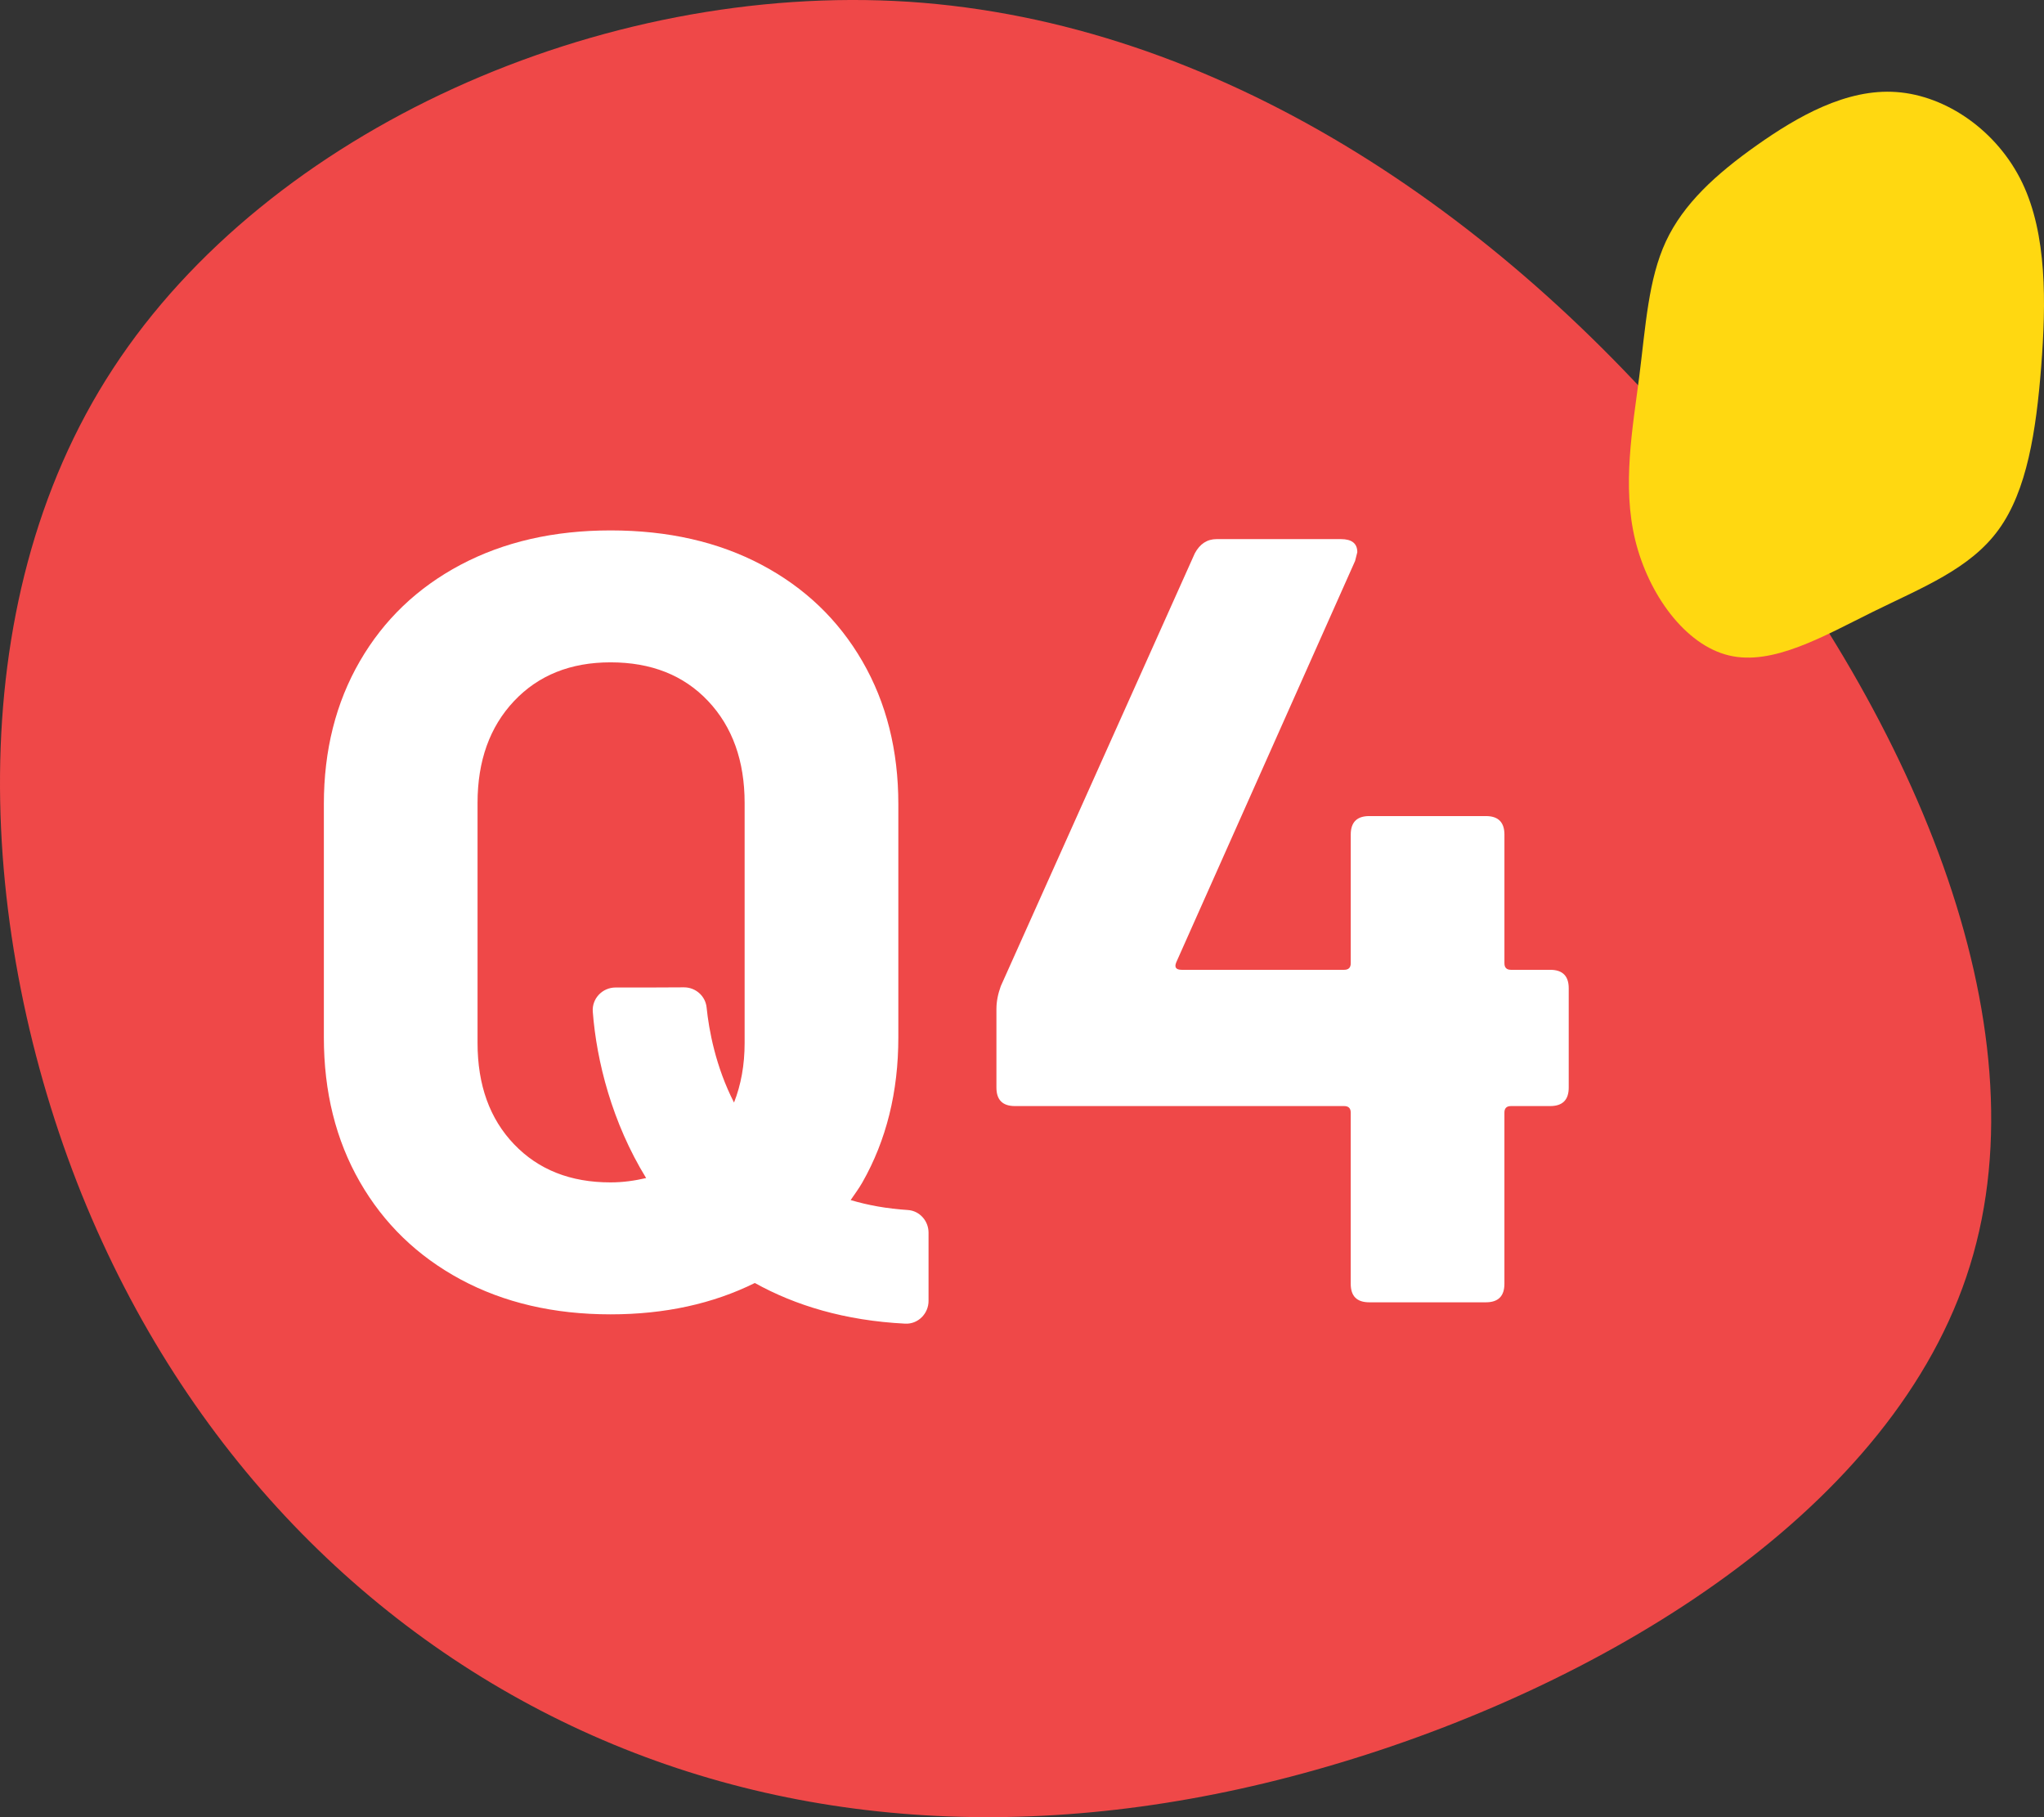 <?xml version="1.0" encoding="utf-8"?>
<!-- Generator: Adobe Illustrator 25.2.1, SVG Export Plug-In . SVG Version: 6.00 Build 0)  -->
<svg version="1.1" id="レイヤー_1" xmlns="http://www.w3.org/2000/svg" xmlns:xlink="http://www.w3.org/1999/xlink" x="0px"
	 y="0px" viewBox="0 0 90 80" style="enable-background:new 0 0 90 80;" xml:space="preserve">
<rect x="0" y="0" width="90" height="80" fill="#333333" stroke="none"/>
<style type="text/css">
	.st0{fill:#EF4848;}
	.st1{fill:#FFD811;}
	.st2{fill:#FFFFFF;}
</style>
<path class="st0" d="M75.043,20.263c9.133,11.019,15.012,24.76,11.698,35.451c-3.294,10.672-15.82,18.314-27.715,21.884
	c-11.895,3.589-23.198,3.126-32.943-1.197C16.337,72.079,8.171,63.897,3.594,52.569C-0.962,41.221-1.89,26.728,4.975,16.23
	C11.84,5.713,26.477-0.791,40.009,0.077C53.521,0.965,65.909,9.244,75.043,20.263z"/>
<path class="st1" d="M88.001,23.317c-1.247,1.725-3.35,2.542-5.525,3.613c-2.171,1.071-4.419,2.391-6.349,1.925
	c-1.934-0.46-3.55-2.704-4.128-5.089c-0.578-2.38-0.114-4.906,0.178-7.177c0.287-2.272,0.401-4.294,1.174-5.96
	c0.774-1.66,2.207-2.964,4.005-4.235c1.793-1.266,3.951-2.504,6.149-2.342c2.198,0.157,4.438,1.709,5.534,3.986
	c1.097,2.282,1.056,5.295,0.837,8.113C89.653,18.969,89.253,21.597,88.001,23.317z"/>
<g>
	<path class="st2" d="M68.258,42.695H66.53c-0.192,0-0.288-0.096-0.288-0.289v-5.663c0-0.544-0.272-0.816-0.815-0.816H60.29
		c-0.544,0-0.815,0.272-0.815,0.816v5.663c0,0.193-0.097,0.289-0.288,0.289h-7.152c-0.257,0-0.336-0.112-0.24-0.336l7.872-17.665
		l0.097-0.384c0-0.384-0.24-0.576-0.721-0.576H53.57c-0.416,0-0.736,0.208-0.96,0.624l-8.544,19.056
		c-0.128,0.353-0.192,0.688-0.192,1.008v3.456c0,0.545,0.271,0.816,0.816,0.816h14.496c0.191,0,0.288,0.096,0.288,0.287v7.537
		c0,0.544,0.271,0.815,0.815,0.815h5.137c0.543,0,0.815-0.271,0.815-0.815v-7.537c0-0.191,0.096-0.287,0.288-0.287h1.728
		c0.544,0,0.816-0.271,0.816-0.816v-4.368C69.074,42.967,68.802,42.695,68.258,42.695z"/>
	<path class="st2" d="M39.974,53.27c-0.935-0.06-1.769-0.214-2.519-0.438c0.175-0.256,0.359-0.502,0.516-0.777
		c1.056-1.855,1.584-3.984,1.584-6.384V35.399c0-2.368-0.528-4.464-1.584-6.288c-1.056-1.824-2.536-3.24-4.44-4.248
		c-1.904-1.008-4.12-1.512-6.647-1.512c-2.496,0-4.696,0.504-6.601,1.512c-1.903,1.008-3.384,2.424-4.439,4.248
		c-1.056,1.824-1.584,3.92-1.584,6.288v10.272c0,2.399,0.528,4.521,1.584,6.36s2.536,3.271,4.439,4.296
		c1.904,1.023,4.104,1.536,6.601,1.536c2.402,0,4.513-0.47,6.352-1.38c1.783,0.989,3.958,1.655,6.622,1.79
		c0.562,0.028,1.027-0.438,1.027-1.001v-3.008C40.884,53.747,40.49,53.303,39.974,53.27z M22.635,50.375
		c-1.072-1.119-1.608-2.607-1.608-4.464v-10.56c0-1.855,0.536-3.352,1.608-4.488c1.071-1.135,2.487-1.704,4.248-1.704
		c1.792,0,3.224,0.568,4.296,1.704c1.071,1.136,1.608,2.633,1.608,4.488v10.56c0,0.981-0.162,1.853-0.467,2.628
		c-0.811-1.582-1.106-3.191-1.207-4.185c-0.051-0.508-0.487-0.889-0.998-0.887l-1.556,0.007h-1.456
		c-0.581,0-1.046,0.489-1.002,1.068c0.166,2.175,0.85,4.883,2.349,7.321c-0.493,0.114-1.007,0.191-1.568,0.191
		C25.122,52.055,23.706,51.496,22.635,50.375z"/>
</g>
</svg>
